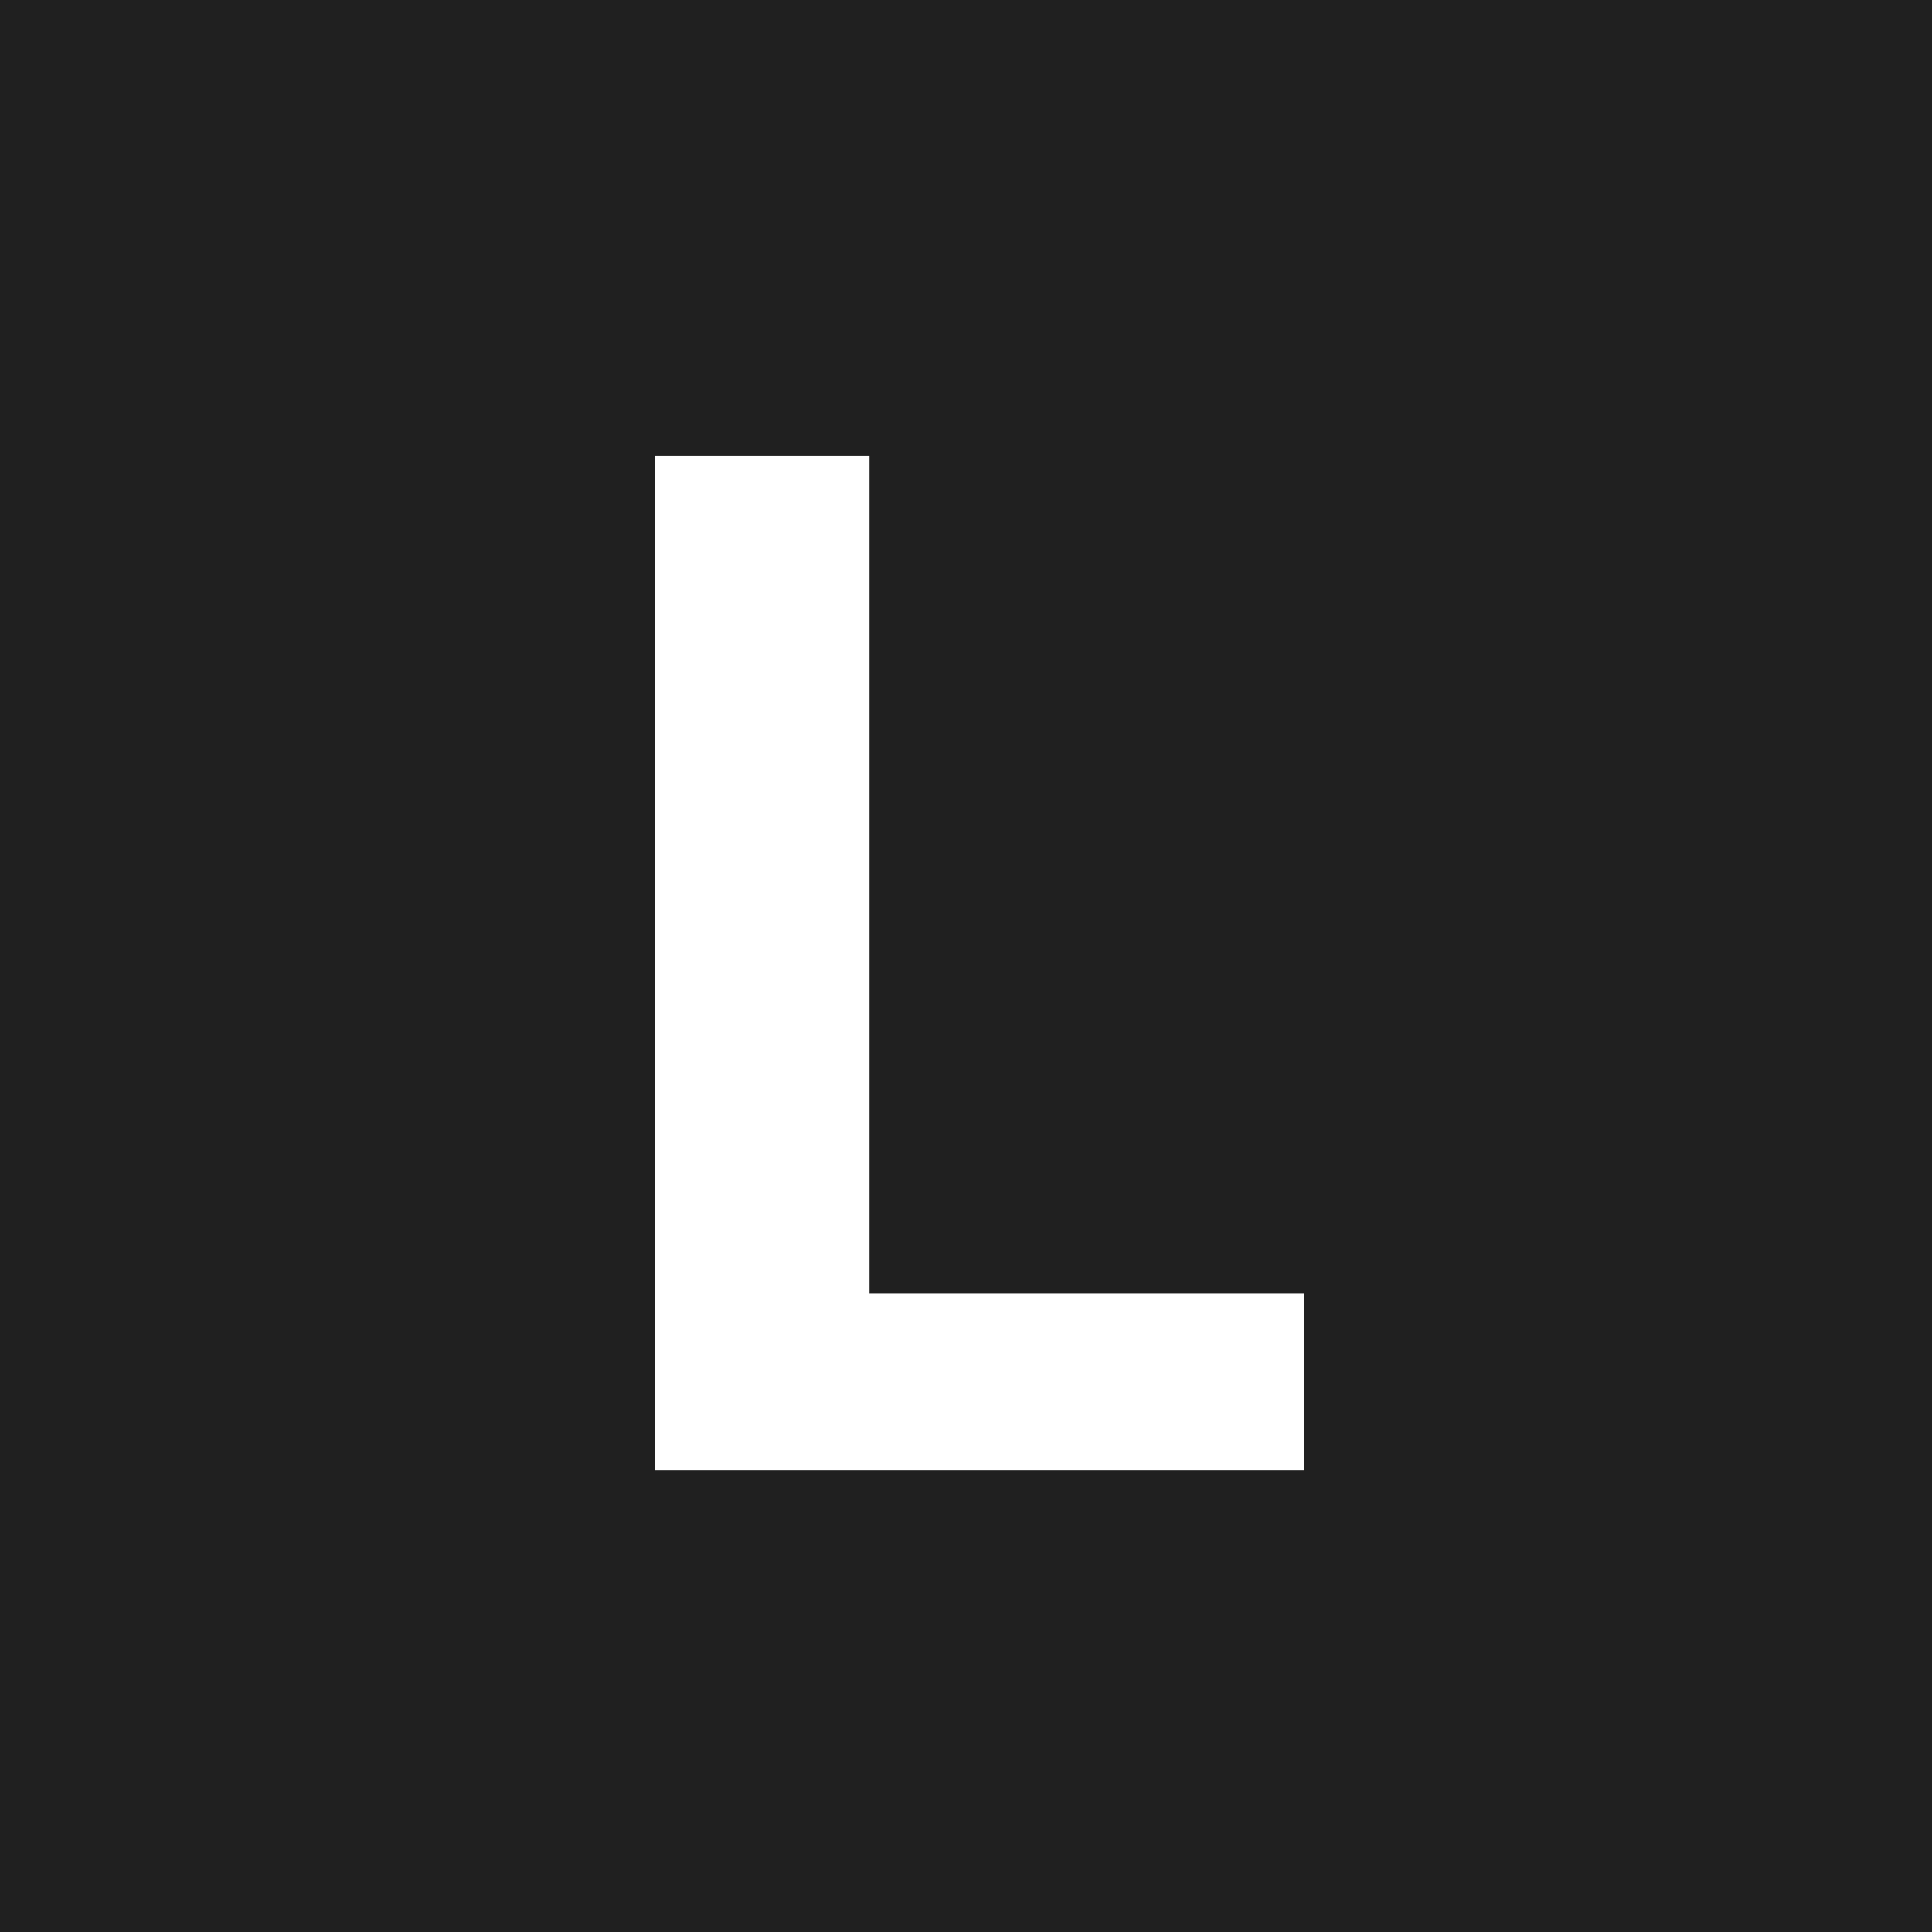 <svg width="92" height="92" viewBox="0 0 92 92" fill="none" xmlns="http://www.w3.org/2000/svg">
<rect width="92" height="92" fill="#202020"/>
<path d="M31.197 70V21.709H41.407V61.582H62.11V70H31.197Z" fill="white"/>
</svg>
